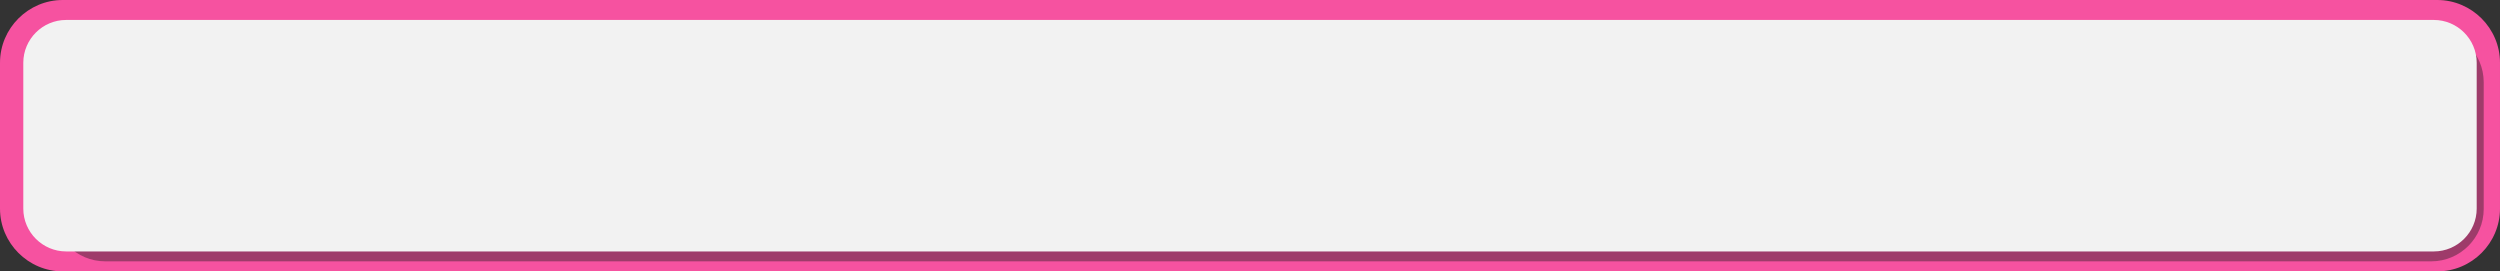 <?xml version="1.0" encoding="UTF-8" standalone="no"?><svg xmlns="http://www.w3.org/2000/svg" xmlns:xlink="http://www.w3.org/1999/xlink" clip-rule="evenodd" fill="#000000" fill-rule="evenodd" height="1485.3" image-rendering="optimizeQuality" preserveAspectRatio="xMidYMid meet" shape-rendering="geometricPrecision" text-rendering="geometricPrecision" version="1" viewBox="0.0 0.0 13682.9 1485.3" width="13682.9" zoomAndPan="magnify"><rect x="0.0" y="0.0" width="13682.9" height="1485.3" fill="#333333" stroke="none"/><g><g><g id="change1_1"><path d="M343.49 0l12995.88 0c188.91,0 343.49,154.57 343.49,343.5l0 798.34c0,188.93 -154.58,343.5 -343.49,343.5l-12995.88 0c-188.91,0 -343.49,-154.57 -343.49,-343.5l0 -798.34c0,-188.93 154.58,-343.5 343.49,-343.5z" fill="#f652a0"/></g><g id="change2_1"><path d="M575.58 163.42l12731.57 0c157.64,0 286.62,128.98 286.62,286.62l0 693.68c0,157.64 -128.98,286.62 -286.62,286.62l-12731.57 0c-157.64,0 -286.62,-128.98 -286.62,-286.62l0 -693.68c0,-157.64 128.98,-286.62 286.62,-286.62z" fill="#1a1a1a" fill-opacity="0.4"/></g><g id="change3_1"><path d="M361.8 109.21l12959.26 0c128.86,0 234.27,105.41 234.27,234.28l0 798.37c0,128.86 -105.41,234.27 -234.27,234.27l-12959.26 0c-128.87,0 -234.27,-105.41 -234.27,-234.27l0 -798.37c0,-128.87 105.4,-234.28 234.27,-234.28z" fill="#f2f2f2"/></g></g></g></svg>